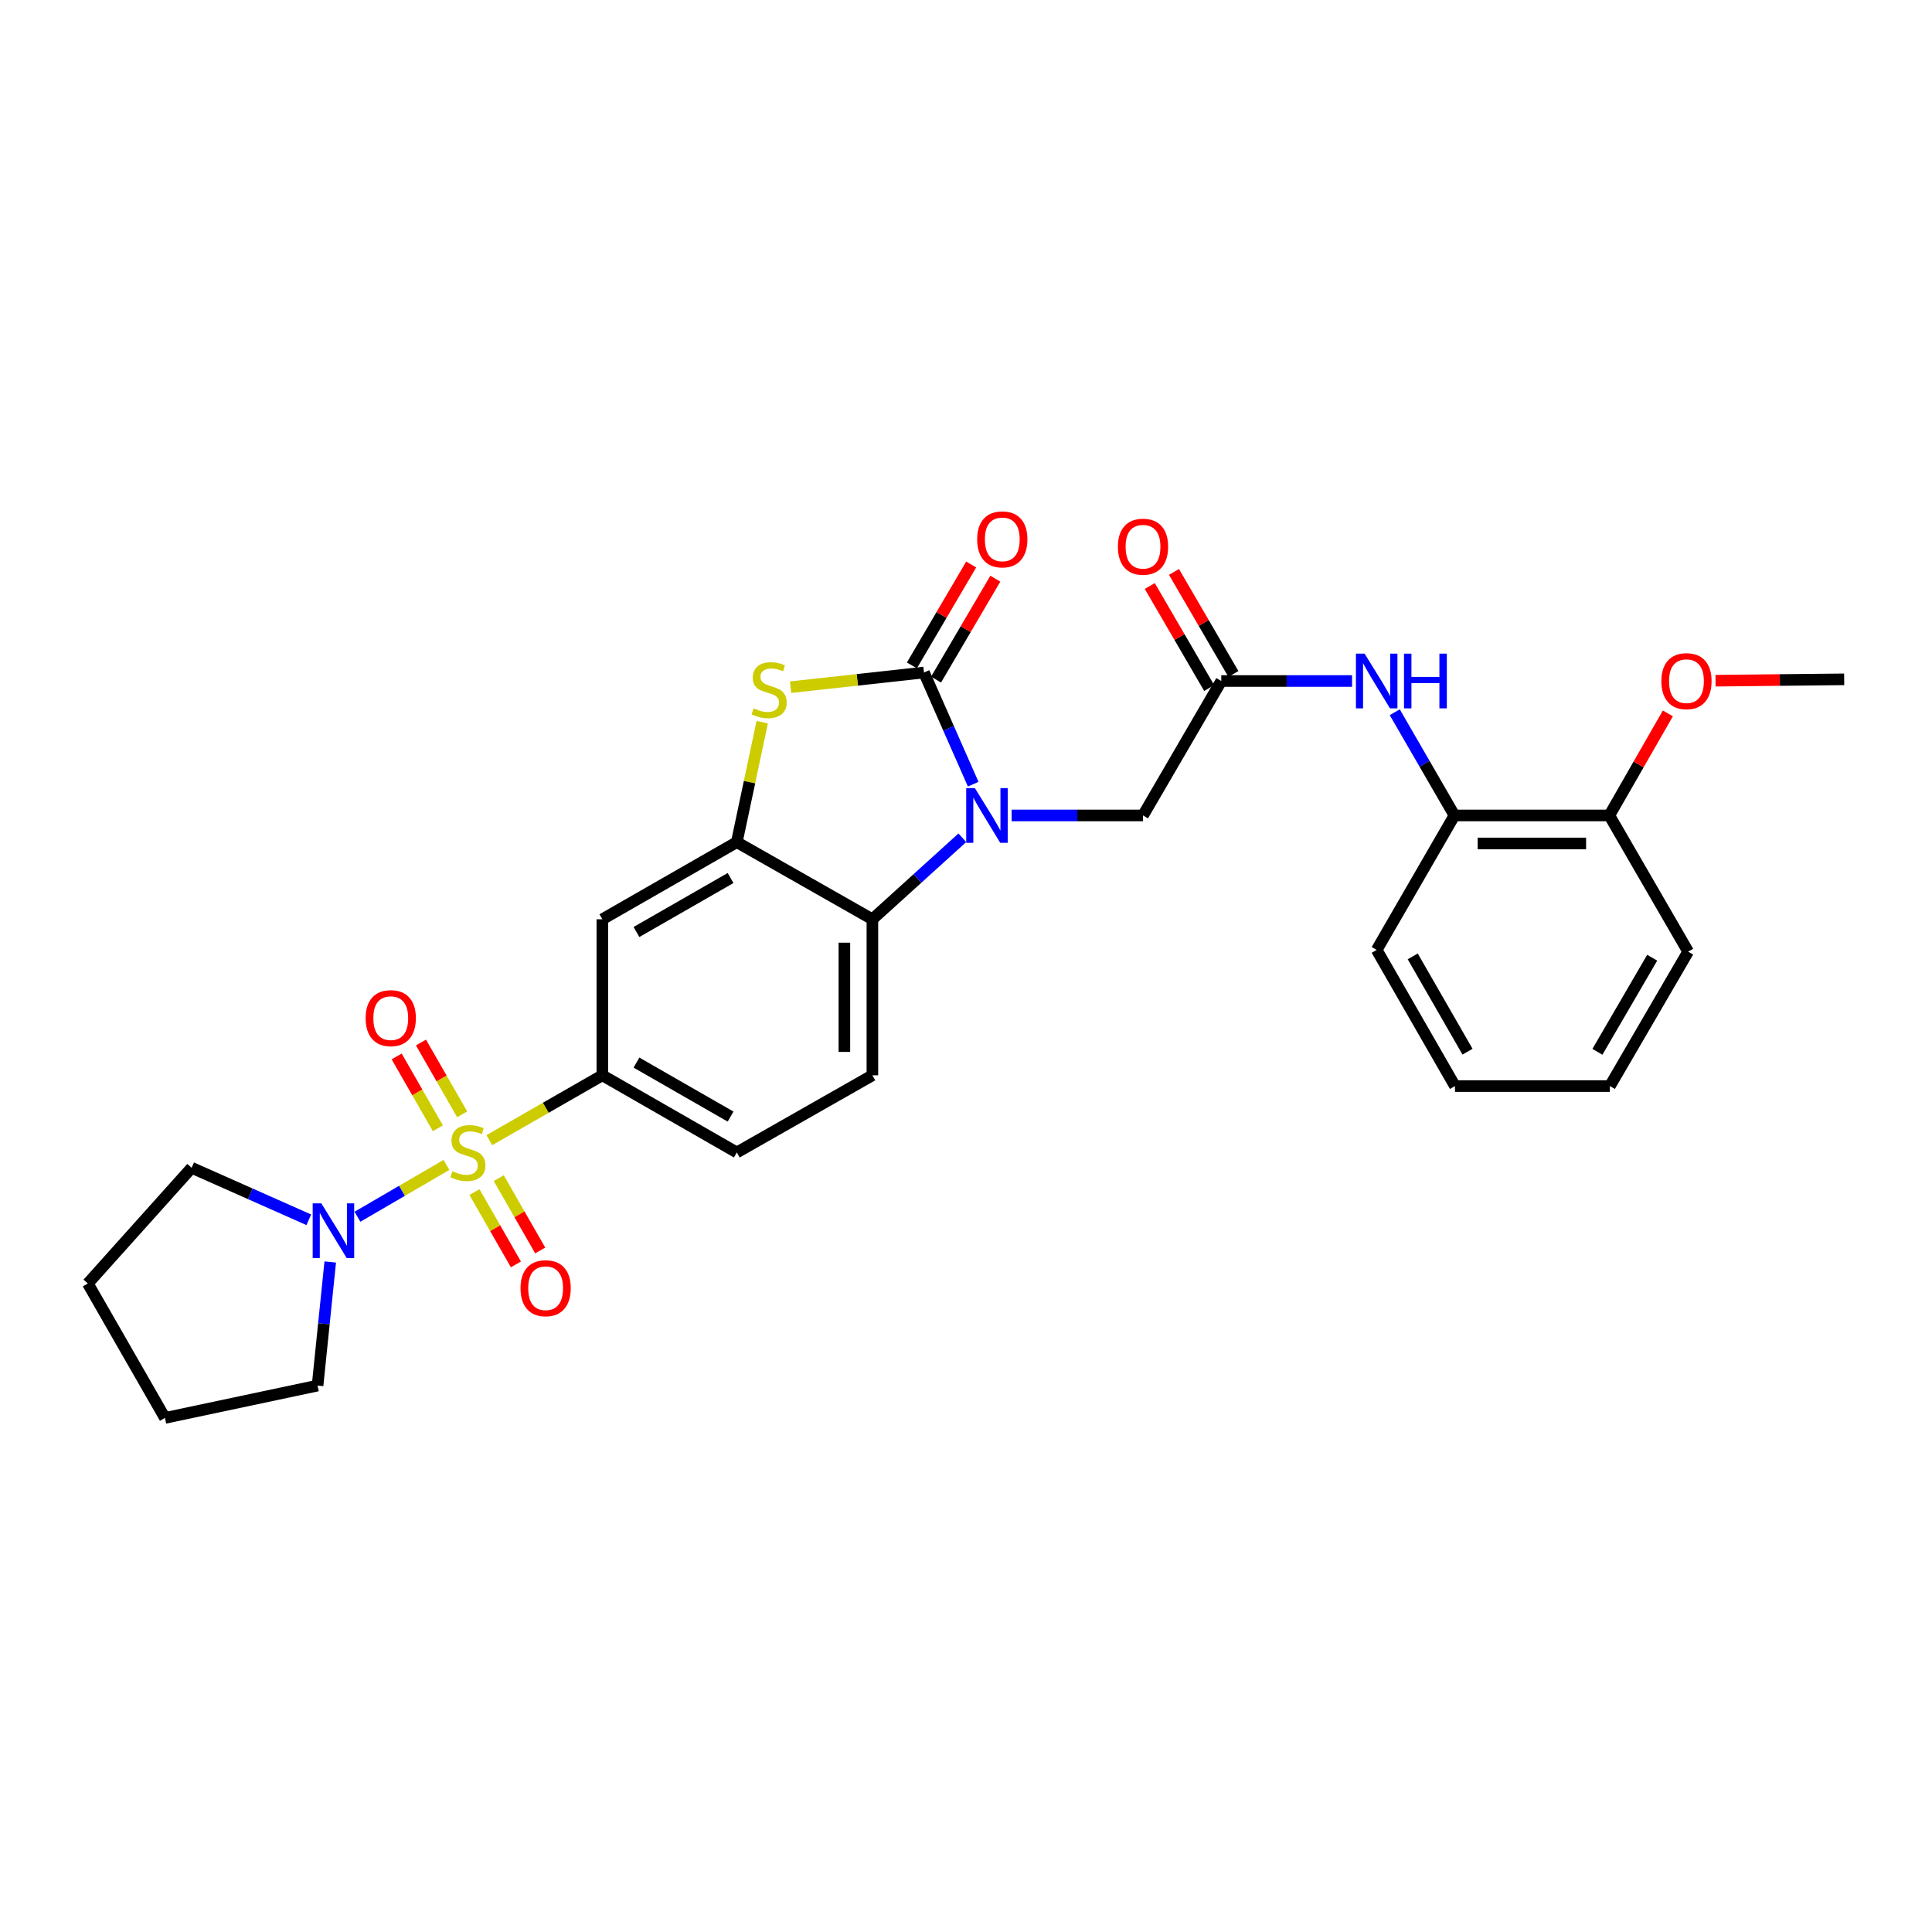 <?xml version='1.0' encoding='iso-8859-1'?>
<svg version='1.1' baseProfile='full'
              xmlns='http://www.w3.org/2000/svg'
                      xmlns:rdkit='http://www.rdkit.org/xml'
                      xmlns:xlink='http://www.w3.org/1999/xlink'
                  xml:space='preserve'
width='1000px' height='1000px' viewBox='0 0 1000 1000'>
<!-- END OF HEADER -->
<rect style='opacity:1.0;fill:#FFFFFF;stroke:none' width='1000' height='1000' x='0' y='0'> </rect>
<path class='bond-5' d='M 253.261,590.15 L 282.516,573.364' style='fill:none;fill-rule:evenodd;stroke:#CCCC00;stroke-width:6px;stroke-linecap:butt;stroke-linejoin:miter;stroke-opacity:1' />
<path class='bond-5' d='M 282.516,573.364 L 311.771,556.577' style='fill:none;fill-rule:evenodd;stroke:#000000;stroke-width:6px;stroke-linecap:butt;stroke-linejoin:miter;stroke-opacity:1' />
<path class='bond-6' d='M 231.082,602.969 L 208.05,616.378' style='fill:none;fill-rule:evenodd;stroke:#CCCC00;stroke-width:6px;stroke-linecap:butt;stroke-linejoin:miter;stroke-opacity:1' />
<path class='bond-6' d='M 208.05,616.378 L 185.019,629.787' style='fill:none;fill-rule:evenodd;stroke:#0000FF;stroke-width:6px;stroke-linecap:butt;stroke-linejoin:miter;stroke-opacity:1' />
<path class='bond-11' d='M 239.216,576.778 L 228.556,558.19' style='fill:none;fill-rule:evenodd;stroke:#CCCC00;stroke-width:6px;stroke-linecap:butt;stroke-linejoin:miter;stroke-opacity:1' />
<path class='bond-11' d='M 228.556,558.19 L 217.895,539.601' style='fill:none;fill-rule:evenodd;stroke:#FF0000;stroke-width:6px;stroke-linecap:butt;stroke-linejoin:miter;stroke-opacity:1' />
<path class='bond-11' d='M 226.637,583.992 L 215.977,565.404' style='fill:none;fill-rule:evenodd;stroke:#CCCC00;stroke-width:6px;stroke-linecap:butt;stroke-linejoin:miter;stroke-opacity:1' />
<path class='bond-11' d='M 215.977,565.404 L 205.316,546.815' style='fill:none;fill-rule:evenodd;stroke:#FF0000;stroke-width:6px;stroke-linecap:butt;stroke-linejoin:miter;stroke-opacity:1' />
<path class='bond-12' d='M 245.576,617.02 L 256.305,635.733' style='fill:none;fill-rule:evenodd;stroke:#CCCC00;stroke-width:6px;stroke-linecap:butt;stroke-linejoin:miter;stroke-opacity:1' />
<path class='bond-12' d='M 256.305,635.733 L 267.034,654.446' style='fill:none;fill-rule:evenodd;stroke:#FF0000;stroke-width:6px;stroke-linecap:butt;stroke-linejoin:miter;stroke-opacity:1' />
<path class='bond-12' d='M 258.156,609.807 L 268.885,628.52' style='fill:none;fill-rule:evenodd;stroke:#CCCC00;stroke-width:6px;stroke-linecap:butt;stroke-linejoin:miter;stroke-opacity:1' />
<path class='bond-12' d='M 268.885,628.52 L 279.614,647.233' style='fill:none;fill-rule:evenodd;stroke:#FF0000;stroke-width:6px;stroke-linecap:butt;stroke-linejoin:miter;stroke-opacity:1' />
<path class='bond-0' d='M 498.111,433.62 L 474.831,454.718' style='fill:none;fill-rule:evenodd;stroke:#0000FF;stroke-width:6px;stroke-linecap:butt;stroke-linejoin:miter;stroke-opacity:1' />
<path class='bond-0' d='M 474.831,454.718 L 451.551,475.816' style='fill:none;fill-rule:evenodd;stroke:#000000;stroke-width:6px;stroke-linecap:butt;stroke-linejoin:miter;stroke-opacity:1' />
<path class='bond-10' d='M 523.611,422.074 L 557.616,422.074' style='fill:none;fill-rule:evenodd;stroke:#0000FF;stroke-width:6px;stroke-linecap:butt;stroke-linejoin:miter;stroke-opacity:1' />
<path class='bond-10' d='M 557.616,422.074 L 591.621,422.074' style='fill:none;fill-rule:evenodd;stroke:#000000;stroke-width:6px;stroke-linecap:butt;stroke-linejoin:miter;stroke-opacity:1' />
<path class='bond-31' d='M 503.721,405.893 L 490.985,376.99' style='fill:none;fill-rule:evenodd;stroke:#0000FF;stroke-width:6px;stroke-linecap:butt;stroke-linejoin:miter;stroke-opacity:1' />
<path class='bond-31' d='M 490.985,376.99 L 478.249,348.087' style='fill:none;fill-rule:evenodd;stroke:#000000;stroke-width:6px;stroke-linecap:butt;stroke-linejoin:miter;stroke-opacity:1' />
<path class='bond-1' d='M 478.249,348.087 L 443.722,351.887' style='fill:none;fill-rule:evenodd;stroke:#000000;stroke-width:6px;stroke-linecap:butt;stroke-linejoin:miter;stroke-opacity:1' />
<path class='bond-1' d='M 443.722,351.887 L 409.195,355.687' style='fill:none;fill-rule:evenodd;stroke:#CCCC00;stroke-width:6px;stroke-linecap:butt;stroke-linejoin:miter;stroke-opacity:1' />
<path class='bond-15' d='M 484.5,351.76 L 499.842,325.644' style='fill:none;fill-rule:evenodd;stroke:#000000;stroke-width:6px;stroke-linecap:butt;stroke-linejoin:miter;stroke-opacity:1' />
<path class='bond-15' d='M 499.842,325.644 L 515.184,299.528' style='fill:none;fill-rule:evenodd;stroke:#FF0000;stroke-width:6px;stroke-linecap:butt;stroke-linejoin:miter;stroke-opacity:1' />
<path class='bond-15' d='M 471.997,344.415 L 487.339,318.299' style='fill:none;fill-rule:evenodd;stroke:#000000;stroke-width:6px;stroke-linecap:butt;stroke-linejoin:miter;stroke-opacity:1' />
<path class='bond-15' d='M 487.339,318.299 L 502.681,292.183' style='fill:none;fill-rule:evenodd;stroke:#FF0000;stroke-width:6px;stroke-linecap:butt;stroke-linejoin:miter;stroke-opacity:1' />
<path class='bond-2' d='M 394.52,373.807 L 387.943,404.853' style='fill:none;fill-rule:evenodd;stroke:#CCCC00;stroke-width:6px;stroke-linecap:butt;stroke-linejoin:miter;stroke-opacity:1' />
<path class='bond-2' d='M 387.943,404.853 L 381.367,435.898' style='fill:none;fill-rule:evenodd;stroke:#000000;stroke-width:6px;stroke-linecap:butt;stroke-linejoin:miter;stroke-opacity:1' />
<path class='bond-3' d='M 381.367,435.898 L 311.771,475.816' style='fill:none;fill-rule:evenodd;stroke:#000000;stroke-width:6px;stroke-linecap:butt;stroke-linejoin:miter;stroke-opacity:1' />
<path class='bond-3' d='M 378.142,454.464 L 329.425,482.407' style='fill:none;fill-rule:evenodd;stroke:#000000;stroke-width:6px;stroke-linecap:butt;stroke-linejoin:miter;stroke-opacity:1' />
<path class='bond-30' d='M 381.367,435.898 L 451.551,475.816' style='fill:none;fill-rule:evenodd;stroke:#000000;stroke-width:6px;stroke-linecap:butt;stroke-linejoin:miter;stroke-opacity:1' />
<path class='bond-4' d='M 451.551,475.816 L 451.551,556.577' style='fill:none;fill-rule:evenodd;stroke:#000000;stroke-width:6px;stroke-linecap:butt;stroke-linejoin:miter;stroke-opacity:1' />
<path class='bond-4' d='M 437.05,487.93 L 437.05,544.463' style='fill:none;fill-rule:evenodd;stroke:#000000;stroke-width:6px;stroke-linecap:butt;stroke-linejoin:miter;stroke-opacity:1' />
<path class='bond-7' d='M 311.771,556.577 L 311.771,475.816' style='fill:none;fill-rule:evenodd;stroke:#000000;stroke-width:6px;stroke-linecap:butt;stroke-linejoin:miter;stroke-opacity:1' />
<path class='bond-16' d='M 311.771,556.577 L 381.367,596.511' style='fill:none;fill-rule:evenodd;stroke:#000000;stroke-width:6px;stroke-linecap:butt;stroke-linejoin:miter;stroke-opacity:1' />
<path class='bond-16' d='M 329.427,549.99 L 378.144,577.944' style='fill:none;fill-rule:evenodd;stroke:#000000;stroke-width:6px;stroke-linecap:butt;stroke-linejoin:miter;stroke-opacity:1' />
<path class='bond-19' d='M 170.929,653.199 L 167.649,685.187' style='fill:none;fill-rule:evenodd;stroke:#0000FF;stroke-width:6px;stroke-linecap:butt;stroke-linejoin:miter;stroke-opacity:1' />
<path class='bond-19' d='M 167.649,685.187 L 164.37,717.174' style='fill:none;fill-rule:evenodd;stroke:#000000;stroke-width:6px;stroke-linecap:butt;stroke-linejoin:miter;stroke-opacity:1' />
<path class='bond-20' d='M 159.839,631.365 L 129.514,617.902' style='fill:none;fill-rule:evenodd;stroke:#0000FF;stroke-width:6px;stroke-linecap:butt;stroke-linejoin:miter;stroke-opacity:1' />
<path class='bond-20' d='M 129.514,617.902 L 99.188,604.438' style='fill:none;fill-rule:evenodd;stroke:#000000;stroke-width:6px;stroke-linecap:butt;stroke-linejoin:miter;stroke-opacity:1' />
<path class='bond-8' d='M 632.135,352.486 L 591.621,422.074' style='fill:none;fill-rule:evenodd;stroke:#000000;stroke-width:6px;stroke-linecap:butt;stroke-linejoin:miter;stroke-opacity:1' />
<path class='bond-9' d='M 632.135,352.486 L 665.979,352.486' style='fill:none;fill-rule:evenodd;stroke:#000000;stroke-width:6px;stroke-linecap:butt;stroke-linejoin:miter;stroke-opacity:1' />
<path class='bond-9' d='M 665.979,352.486 L 699.824,352.486' style='fill:none;fill-rule:evenodd;stroke:#0000FF;stroke-width:6px;stroke-linecap:butt;stroke-linejoin:miter;stroke-opacity:1' />
<path class='bond-17' d='M 638.401,348.838 L 623.027,322.43' style='fill:none;fill-rule:evenodd;stroke:#000000;stroke-width:6px;stroke-linecap:butt;stroke-linejoin:miter;stroke-opacity:1' />
<path class='bond-17' d='M 623.027,322.43 L 607.652,296.023' style='fill:none;fill-rule:evenodd;stroke:#FF0000;stroke-width:6px;stroke-linecap:butt;stroke-linejoin:miter;stroke-opacity:1' />
<path class='bond-17' d='M 625.869,356.134 L 610.495,329.726' style='fill:none;fill-rule:evenodd;stroke:#000000;stroke-width:6px;stroke-linecap:butt;stroke-linejoin:miter;stroke-opacity:1' />
<path class='bond-17' d='M 610.495,329.726 L 595.121,303.319' style='fill:none;fill-rule:evenodd;stroke:#FF0000;stroke-width:6px;stroke-linecap:butt;stroke-linejoin:miter;stroke-opacity:1' />
<path class='bond-14' d='M 721.925,368.655 L 737.37,395.365' style='fill:none;fill-rule:evenodd;stroke:#0000FF;stroke-width:6px;stroke-linecap:butt;stroke-linejoin:miter;stroke-opacity:1' />
<path class='bond-14' d='M 737.37,395.365 L 752.814,422.074' style='fill:none;fill-rule:evenodd;stroke:#000000;stroke-width:6px;stroke-linecap:butt;stroke-linejoin:miter;stroke-opacity:1' />
<path class='bond-13' d='M 451.551,556.577 L 381.367,596.511' style='fill:none;fill-rule:evenodd;stroke:#000000;stroke-width:6px;stroke-linecap:butt;stroke-linejoin:miter;stroke-opacity:1' />
<path class='bond-18' d='M 752.814,422.074 L 832.988,422.074' style='fill:none;fill-rule:evenodd;stroke:#000000;stroke-width:6px;stroke-linecap:butt;stroke-linejoin:miter;stroke-opacity:1' />
<path class='bond-18' d='M 764.84,436.575 L 820.962,436.575' style='fill:none;fill-rule:evenodd;stroke:#000000;stroke-width:6px;stroke-linecap:butt;stroke-linejoin:miter;stroke-opacity:1' />
<path class='bond-22' d='M 752.814,422.074 L 712.574,491.678' style='fill:none;fill-rule:evenodd;stroke:#000000;stroke-width:6px;stroke-linecap:butt;stroke-linejoin:miter;stroke-opacity:1' />
<path class='bond-21' d='M 832.988,422.074 L 848.141,395.663' style='fill:none;fill-rule:evenodd;stroke:#000000;stroke-width:6px;stroke-linecap:butt;stroke-linejoin:miter;stroke-opacity:1' />
<path class='bond-21' d='M 848.141,395.663 L 863.294,369.252' style='fill:none;fill-rule:evenodd;stroke:#FF0000;stroke-width:6px;stroke-linecap:butt;stroke-linejoin:miter;stroke-opacity:1' />
<path class='bond-23' d='M 832.988,422.074 L 873.784,492.564' style='fill:none;fill-rule:evenodd;stroke:#000000;stroke-width:6px;stroke-linecap:butt;stroke-linejoin:miter;stroke-opacity:1' />
<path class='bond-26' d='M 164.37,717.174 L 85.38,733.923' style='fill:none;fill-rule:evenodd;stroke:#000000;stroke-width:6px;stroke-linecap:butt;stroke-linejoin:miter;stroke-opacity:1' />
<path class='bond-25' d='M 99.188,604.438 L 45.455,664.335' style='fill:none;fill-rule:evenodd;stroke:#000000;stroke-width:6px;stroke-linecap:butt;stroke-linejoin:miter;stroke-opacity:1' />
<path class='bond-24' d='M 887.955,352.327 L 921.25,351.975' style='fill:none;fill-rule:evenodd;stroke:#FF0000;stroke-width:6px;stroke-linecap:butt;stroke-linejoin:miter;stroke-opacity:1' />
<path class='bond-24' d='M 921.25,351.975 L 954.545,351.624' style='fill:none;fill-rule:evenodd;stroke:#000000;stroke-width:6px;stroke-linecap:butt;stroke-linejoin:miter;stroke-opacity:1' />
<path class='bond-27' d='M 712.574,491.678 L 753.096,562.152' style='fill:none;fill-rule:evenodd;stroke:#000000;stroke-width:6px;stroke-linecap:butt;stroke-linejoin:miter;stroke-opacity:1' />
<path class='bond-27' d='M 731.224,495.021 L 759.589,544.353' style='fill:none;fill-rule:evenodd;stroke:#000000;stroke-width:6px;stroke-linecap:butt;stroke-linejoin:miter;stroke-opacity:1' />
<path class='bond-32' d='M 873.784,492.564 L 833.27,562.152' style='fill:none;fill-rule:evenodd;stroke:#000000;stroke-width:6px;stroke-linecap:butt;stroke-linejoin:miter;stroke-opacity:1' />
<path class='bond-32' d='M 855.175,495.706 L 826.815,544.418' style='fill:none;fill-rule:evenodd;stroke:#000000;stroke-width:6px;stroke-linecap:butt;stroke-linejoin:miter;stroke-opacity:1' />
<path class='bond-29' d='M 45.455,664.335 L 85.38,733.923' style='fill:none;fill-rule:evenodd;stroke:#000000;stroke-width:6px;stroke-linecap:butt;stroke-linejoin:miter;stroke-opacity:1' />
<path class='bond-28' d='M 753.096,562.152 L 833.27,562.152' style='fill:none;fill-rule:evenodd;stroke:#000000;stroke-width:6px;stroke-linecap:butt;stroke-linejoin:miter;stroke-opacity:1' />
<path  class='atom-0' d='M 234.175 606.231
Q 234.495 606.351, 235.815 606.911
Q 237.135 607.471, 238.575 607.831
Q 240.055 608.151, 241.495 608.151
Q 244.175 608.151, 245.735 606.871
Q 247.295 605.551, 247.295 603.271
Q 247.295 601.711, 246.495 600.751
Q 245.735 599.791, 244.535 599.271
Q 243.335 598.751, 241.335 598.151
Q 238.815 597.391, 237.295 596.671
Q 235.815 595.951, 234.735 594.431
Q 233.695 592.911, 233.695 590.351
Q 233.695 586.791, 236.095 584.591
Q 238.535 582.391, 243.335 582.391
Q 246.615 582.391, 250.335 583.951
L 249.415 587.031
Q 246.015 585.631, 243.455 585.631
Q 240.695 585.631, 239.175 586.791
Q 237.655 587.911, 237.695 589.871
Q 237.695 591.391, 238.455 592.311
Q 239.255 593.231, 240.375 593.751
Q 241.535 594.271, 243.455 594.871
Q 246.015 595.671, 247.535 596.471
Q 249.055 597.271, 250.135 598.911
Q 251.255 600.511, 251.255 603.271
Q 251.255 607.191, 248.615 609.311
Q 246.015 611.391, 241.655 611.391
Q 239.135 611.391, 237.215 610.831
Q 235.335 610.311, 233.095 609.391
L 234.175 606.231
' fill='#CCCC00'/>
<path  class='atom-1' d='M 504.591 407.914
L 513.871 422.914
Q 514.791 424.394, 516.271 427.074
Q 517.751 429.754, 517.831 429.914
L 517.831 407.914
L 521.591 407.914
L 521.591 436.234
L 517.711 436.234
L 507.751 419.834
Q 506.591 417.914, 505.351 415.714
Q 504.151 413.514, 503.791 412.834
L 503.791 436.234
L 500.111 436.234
L 500.111 407.914
L 504.591 407.914
' fill='#0000FF'/>
<path  class='atom-3' d='M 390.099 366.629
Q 390.419 366.749, 391.739 367.309
Q 393.059 367.869, 394.499 368.229
Q 395.979 368.549, 397.419 368.549
Q 400.099 368.549, 401.659 367.269
Q 403.219 365.949, 403.219 363.669
Q 403.219 362.109, 402.419 361.149
Q 401.659 360.189, 400.459 359.669
Q 399.259 359.149, 397.259 358.549
Q 394.739 357.789, 393.219 357.069
Q 391.739 356.349, 390.659 354.829
Q 389.619 353.309, 389.619 350.749
Q 389.619 347.189, 392.019 344.989
Q 394.459 342.789, 399.259 342.789
Q 402.539 342.789, 406.259 344.349
L 405.339 347.429
Q 401.939 346.029, 399.379 346.029
Q 396.619 346.029, 395.099 347.189
Q 393.579 348.309, 393.619 350.269
Q 393.619 351.789, 394.379 352.709
Q 395.179 353.629, 396.299 354.149
Q 397.459 354.669, 399.379 355.269
Q 401.939 356.069, 403.459 356.869
Q 404.979 357.669, 406.059 359.309
Q 407.179 360.909, 407.179 363.669
Q 407.179 367.589, 404.539 369.709
Q 401.939 371.789, 397.579 371.789
Q 395.059 371.789, 393.139 371.229
Q 391.259 370.709, 389.019 369.789
L 390.099 366.629
' fill='#CCCC00'/>
<path  class='atom-7' d='M 166.327 622.865
L 175.607 637.865
Q 176.527 639.345, 178.007 642.025
Q 179.487 644.705, 179.567 644.865
L 179.567 622.865
L 183.327 622.865
L 183.327 651.185
L 179.447 651.185
L 169.487 634.785
Q 168.327 632.865, 167.087 630.665
Q 165.887 628.465, 165.527 627.785
L 165.527 651.185
L 161.847 651.185
L 161.847 622.865
L 166.327 622.865
' fill='#0000FF'/>
<path  class='atom-10' d='M 706.314 338.326
L 715.594 353.326
Q 716.514 354.806, 717.994 357.486
Q 719.474 360.166, 719.554 360.326
L 719.554 338.326
L 723.314 338.326
L 723.314 366.646
L 719.434 366.646
L 709.474 350.246
Q 708.314 348.326, 707.074 346.126
Q 705.874 343.926, 705.514 343.246
L 705.514 366.646
L 701.834 366.646
L 701.834 338.326
L 706.314 338.326
' fill='#0000FF'/>
<path  class='atom-10' d='M 726.714 338.326
L 730.554 338.326
L 730.554 350.366
L 745.034 350.366
L 745.034 338.326
L 748.874 338.326
L 748.874 366.646
L 745.034 366.646
L 745.034 353.566
L 730.554 353.566
L 730.554 366.646
L 726.714 366.646
L 726.714 338.326
' fill='#0000FF'/>
<path  class='atom-12' d='M 189.257 526.987
Q 189.257 520.187, 192.617 516.387
Q 195.977 512.587, 202.257 512.587
Q 208.537 512.587, 211.897 516.387
Q 215.257 520.187, 215.257 526.987
Q 215.257 533.867, 211.857 537.787
Q 208.457 541.667, 202.257 541.667
Q 196.017 541.667, 192.617 537.787
Q 189.257 533.907, 189.257 526.987
M 202.257 538.467
Q 206.577 538.467, 208.897 535.587
Q 211.257 532.667, 211.257 526.987
Q 211.257 521.427, 208.897 518.627
Q 206.577 515.787, 202.257 515.787
Q 197.937 515.787, 195.577 518.587
Q 193.257 521.387, 193.257 526.987
Q 193.257 532.707, 195.577 535.587
Q 197.937 538.467, 202.257 538.467
' fill='#FF0000'/>
<path  class='atom-13' d='M 269.415 666.775
Q 269.415 659.975, 272.775 656.175
Q 276.135 652.375, 282.415 652.375
Q 288.695 652.375, 292.055 656.175
Q 295.415 659.975, 295.415 666.775
Q 295.415 673.655, 292.015 677.575
Q 288.615 681.455, 282.415 681.455
Q 276.175 681.455, 272.775 677.575
Q 269.415 673.695, 269.415 666.775
M 282.415 678.255
Q 286.735 678.255, 289.055 675.375
Q 291.415 672.455, 291.415 666.775
Q 291.415 661.215, 289.055 658.415
Q 286.735 655.575, 282.415 655.575
Q 278.095 655.575, 275.735 658.375
Q 273.415 661.175, 273.415 666.775
Q 273.415 672.495, 275.735 675.375
Q 278.095 678.255, 282.415 678.255
' fill='#FF0000'/>
<path  class='atom-16' d='M 505.779 279.175
Q 505.779 272.375, 509.139 268.575
Q 512.499 264.775, 518.779 264.775
Q 525.059 264.775, 528.419 268.575
Q 531.779 272.375, 531.779 279.175
Q 531.779 286.055, 528.379 289.975
Q 524.979 293.855, 518.779 293.855
Q 512.539 293.855, 509.139 289.975
Q 505.779 286.095, 505.779 279.175
M 518.779 290.655
Q 523.099 290.655, 525.419 287.775
Q 527.779 284.855, 527.779 279.175
Q 527.779 273.615, 525.419 270.815
Q 523.099 267.975, 518.779 267.975
Q 514.459 267.975, 512.099 270.775
Q 509.779 273.575, 509.779 279.175
Q 509.779 284.895, 512.099 287.775
Q 514.459 290.655, 518.779 290.655
' fill='#FF0000'/>
<path  class='atom-18' d='M 578.621 282.978
Q 578.621 276.178, 581.981 272.378
Q 585.341 268.578, 591.621 268.578
Q 597.901 268.578, 601.261 272.378
Q 604.621 276.178, 604.621 282.978
Q 604.621 289.858, 601.221 293.778
Q 597.821 297.658, 591.621 297.658
Q 585.381 297.658, 581.981 293.778
Q 578.621 289.898, 578.621 282.978
M 591.621 294.458
Q 595.941 294.458, 598.261 291.578
Q 600.621 288.658, 600.621 282.978
Q 600.621 277.418, 598.261 274.618
Q 595.941 271.778, 591.621 271.778
Q 587.301 271.778, 584.941 274.578
Q 582.621 277.378, 582.621 282.978
Q 582.621 288.698, 584.941 291.578
Q 587.301 294.458, 591.621 294.458
' fill='#FF0000'/>
<path  class='atom-22' d='M 859.914 352.566
Q 859.914 345.766, 863.274 341.966
Q 866.634 338.166, 872.914 338.166
Q 879.194 338.166, 882.554 341.966
Q 885.914 345.766, 885.914 352.566
Q 885.914 359.446, 882.514 363.366
Q 879.114 367.246, 872.914 367.246
Q 866.674 367.246, 863.274 363.366
Q 859.914 359.486, 859.914 352.566
M 872.914 364.046
Q 877.234 364.046, 879.554 361.166
Q 881.914 358.246, 881.914 352.566
Q 881.914 347.006, 879.554 344.206
Q 877.234 341.366, 872.914 341.366
Q 868.594 341.366, 866.234 344.166
Q 863.914 346.966, 863.914 352.566
Q 863.914 358.286, 866.234 361.166
Q 868.594 364.046, 872.914 364.046
' fill='#FF0000'/>
</svg>
